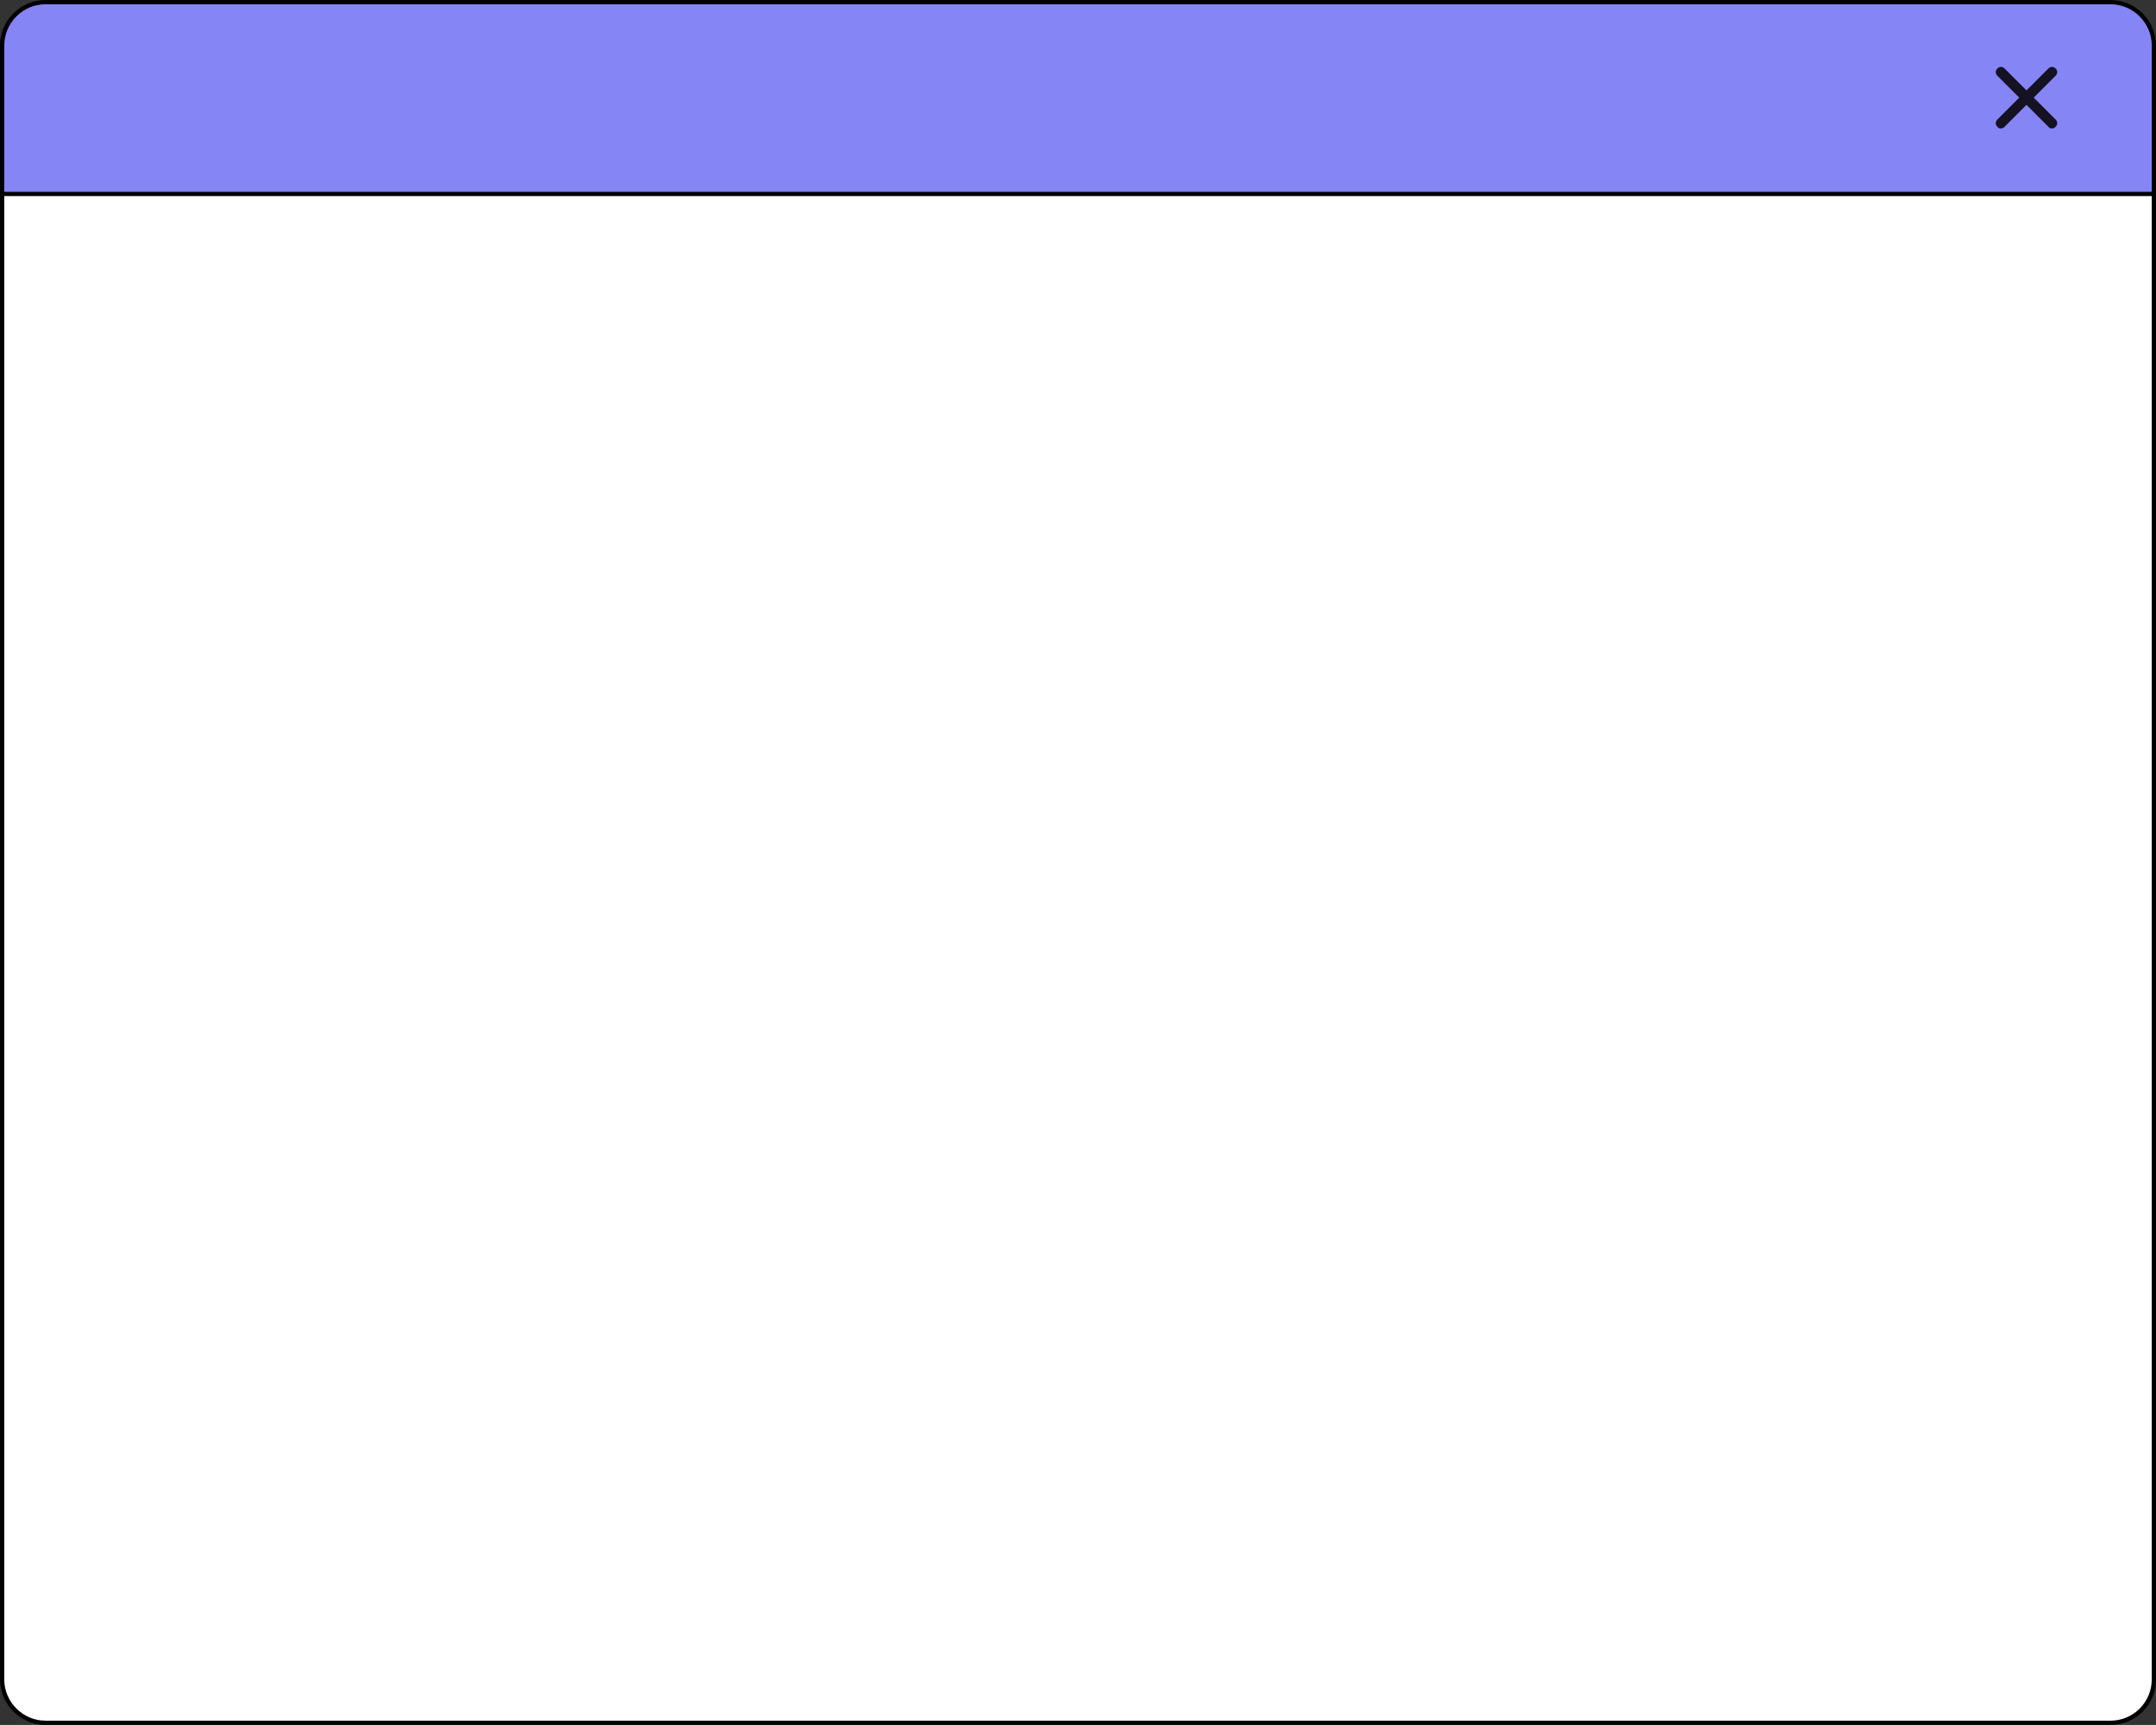 <?xml version="1.0" encoding="UTF-8" standalone="no"?><svg xmlns="http://www.w3.org/2000/svg" xmlns:xlink="http://www.w3.org/1999/xlink" fill="#000000" height="405.5" preserveAspectRatio="xMidYMid meet" version="1" viewBox="-0.0 0.0 506.9 405.5" width="506.9" zoomAndPan="magnify"><rect x="-0.0" y="0.0" width="506.9" height="405.5" fill="#333333" stroke="none"/><g id="change1_1"><path d="M496.2,405H10.7c-5.6,0-10.2-4.6-10.2-10.2V11.2 C0.5,5.6,5.1,1,10.7,1h485.5c5.6,0,10.2,4.6,10.2,10.2v383.6C506.4,400.4,501.9,405,496.2,405z" fill="#ffffff" stroke="#010101" stroke-miterlimit="10"/></g><g id="change2_1"><path d="M506.4,45.6H0.5V10.7c0-5.6,4.6-10.2,10.2-10.2 h485.5c5.6,0,10.2,4.6,10.2,10.2V45.6z" fill="#8585f6" stroke="#010101" stroke-miterlimit="10"/></g><g><g><g id="change3_1"><path d="M482.4,30.2c-0.3,0-0.6-0.1-0.8-0.4l-12-12c-0.5-0.5-0.5-1.2,0-1.7 c0.5-0.5,1.2-0.5,1.7,0l12,12c0.5,0.5,0.5,1.2,0,1.7C483,30.1,482.7,30.2,482.4,30.2z" fill="#141223"/></g><g id="change3_2"><path d="M470.4,30.2c-0.3,0-0.6-0.1-0.8-0.4c-0.5-0.5-0.5-1.2,0-1.7l12-12 c0.5-0.5,1.2-0.5,1.7,0c0.5,0.5,0.5,1.2,0,1.7l-12,12C471.1,30.1,470.7,30.2,470.4,30.2z" fill="#141223"/></g></g></g></svg>